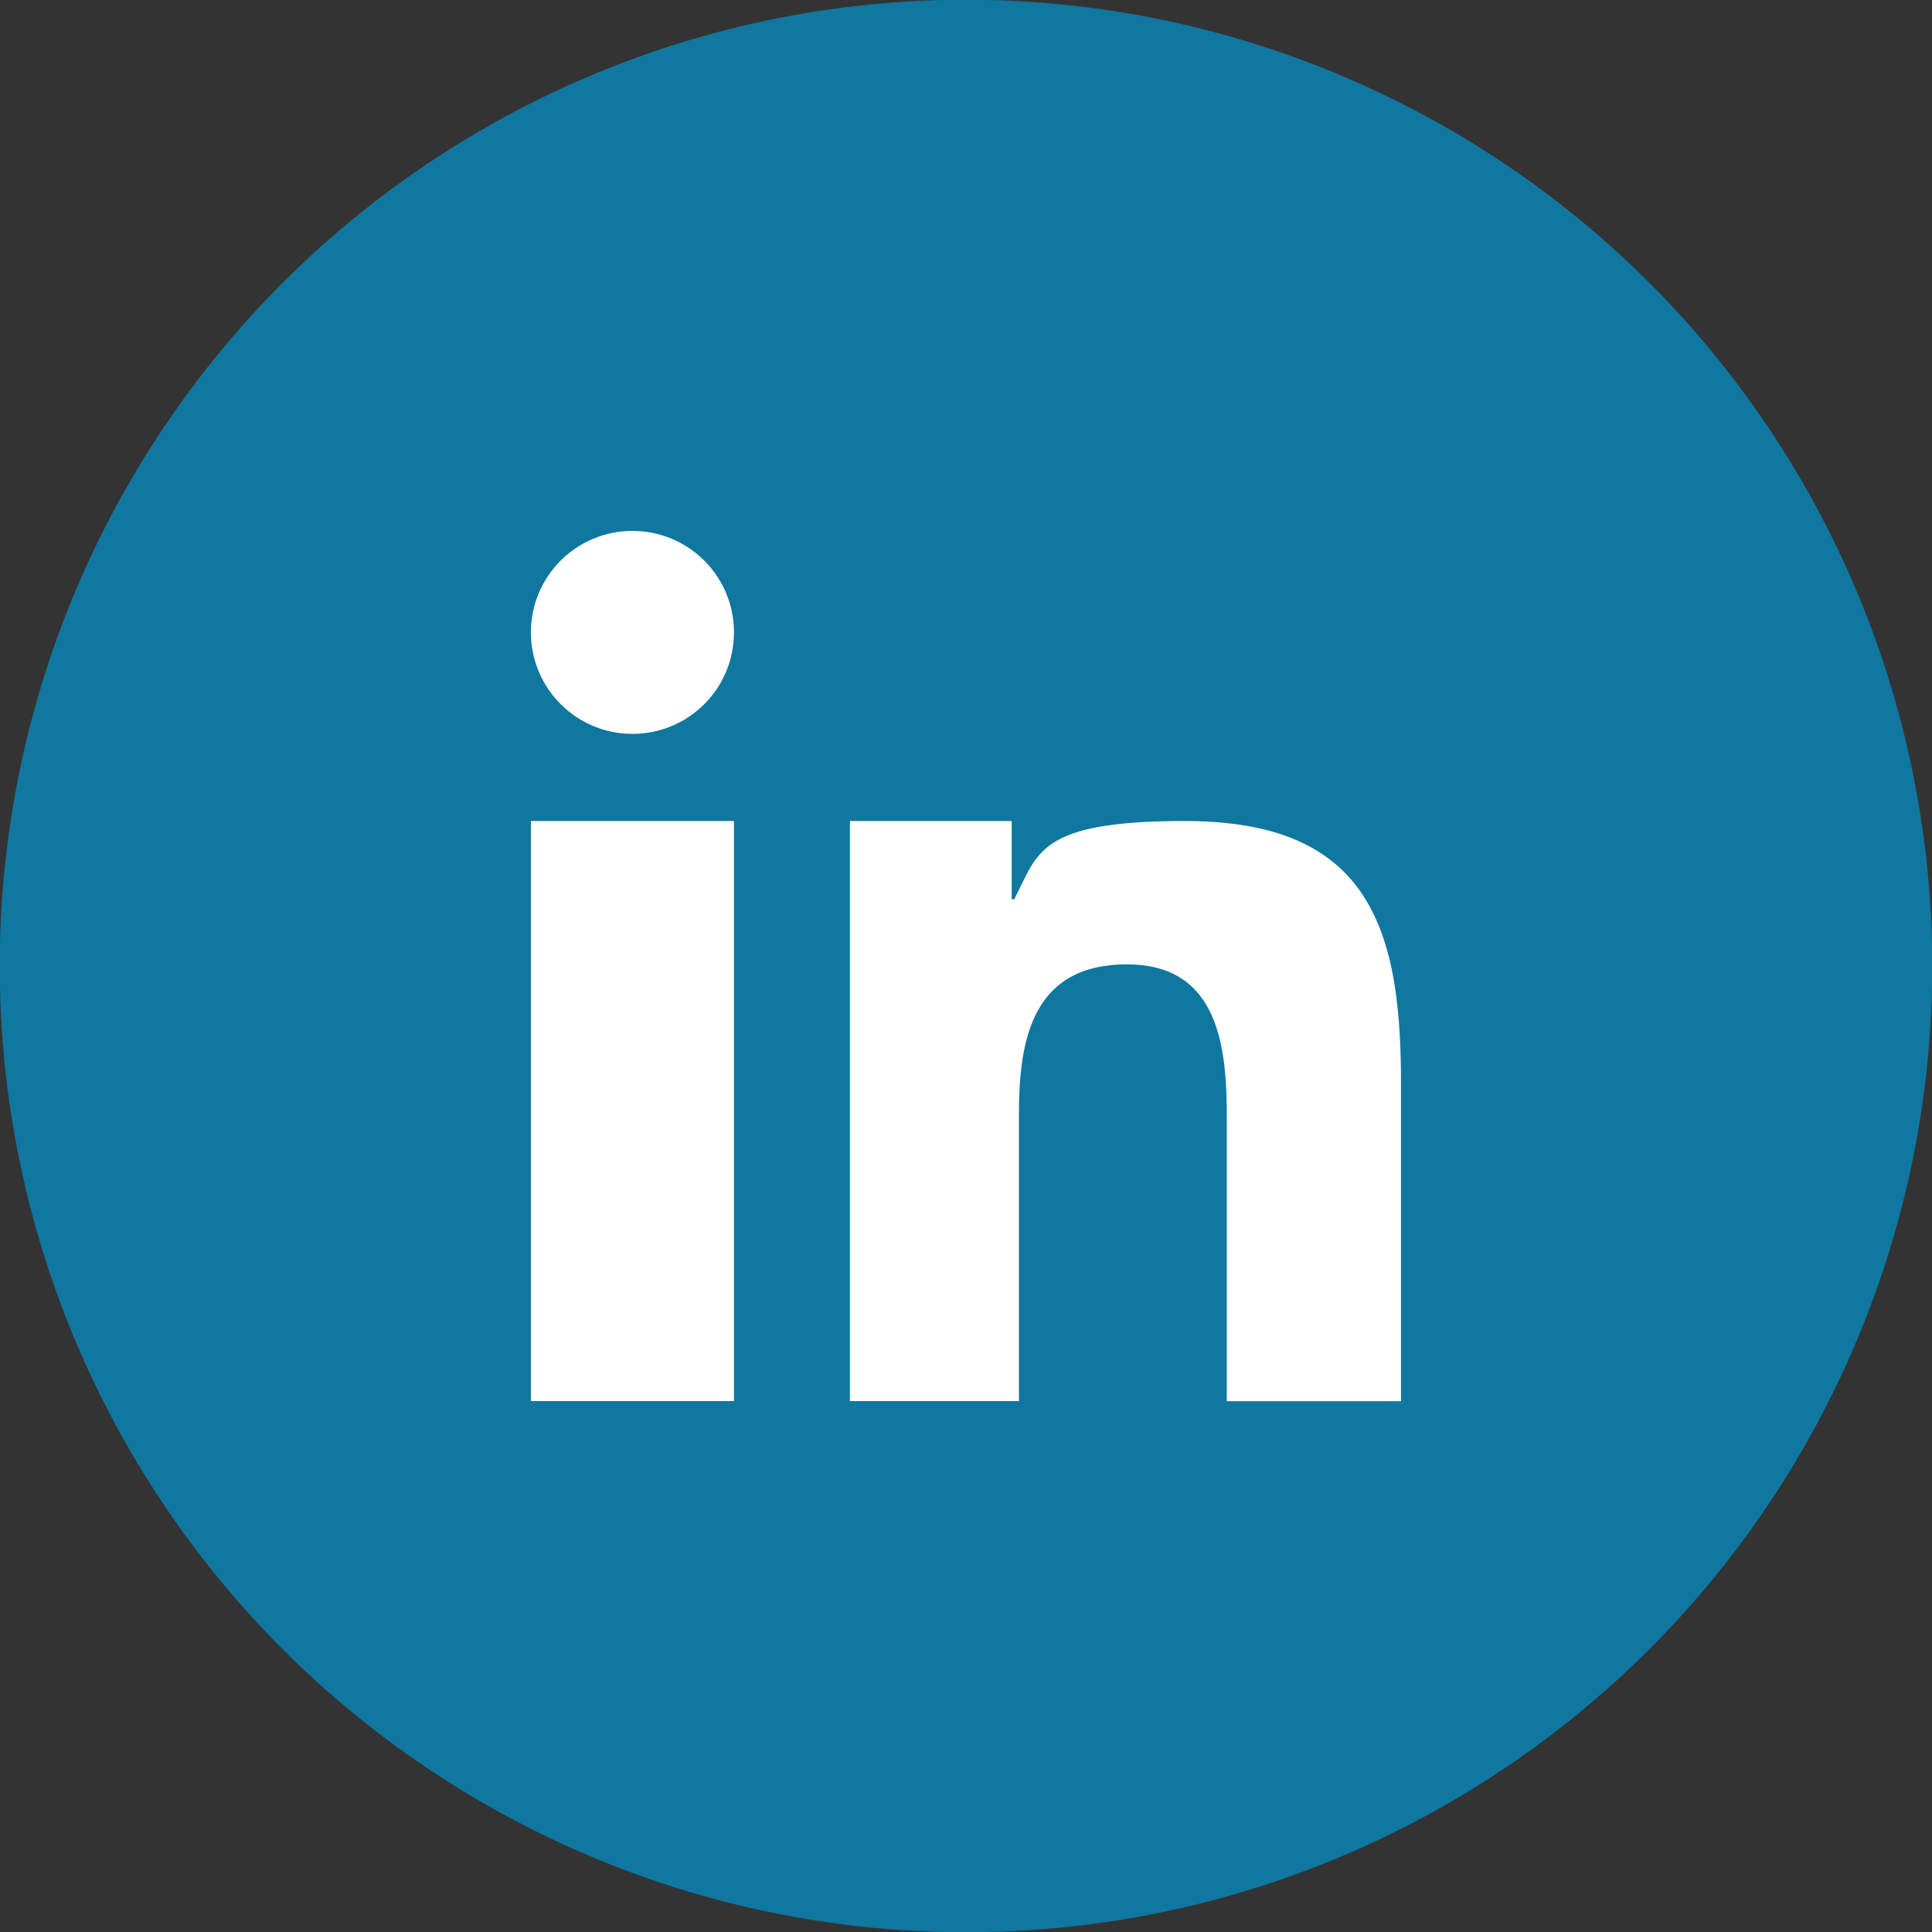 <?xml version="1.0" encoding="UTF-8"?> <svg xmlns="http://www.w3.org/2000/svg" id="Layer_1" version="1.1" viewBox="0 0 2000 2000"><rect x="0" y="0" width="2000" height="2000" fill="#333333" stroke="none"/><defs><style> .st0 { fill: #1077a0; } .st1 { fill: #fff; } </style></defs><circle class="st0" cx="1000" cy="1000" r="1000.3"></circle><path class="st0" d="M630.4,1744.7c-89.2-4.1-137.7-18.9-169.9-31.5-42.7-16.6-73.2-36.4-105.2-68.4-32-32-51.9-62.5-68.4-105.2-12.6-32.2-27.4-80.7-31.5-169.9-4.5-96.4-5.3-125.4-5.3-369.7s1-273.2,5.3-369.7c4.1-89.2,19-137.6,31.5-169.9,16.6-42.7,36.5-73.2,68.4-105.3,32-32,62.5-51.9,105.2-68.4,32.2-12.6,80.7-27.4,169.9-31.5,96.5-4.4,125.4-5.3,369.7-5.3s273.2,1,369.7,5.3c89.2,4.1,137.6,19,169.9,31.5,42.7,16.5,73.2,36.4,105.2,68.4,32.1,32,51.8,62.5,68.4,105.2,12.6,32.2,27.4,80.7,31.5,169.9,4.4,96.5,5.3,125.4,5.3,369.7s-.9,273.2-5.3,369.7c-4.1,89.2-19,137.7-31.5,169.9-16.6,42.7-36.4,73.2-68.4,105.2-32,32-62.5,51.8-105.2,68.4-32.2,12.6-80.7,27.4-169.9,31.5-96.4,4.4-125.4,5.3-369.7,5.3s-273.2-.8-369.6-5.3"></path><g><polygon class="st1" points="549.6 1009.2 549.6 1450.4 759.8 1450.4 759.8 973.9 759.8 849.9 549.6 849.9 549.6 1009.2"></polygon><path class="st1" d="M654.7,549.6c-58.2,0-105.1,47.1-105.1,105s46.9,105.1,105.1,105.1,105.1-47,105.1-105.1-47-105-105.1-105Z"></path><path class="st1" d="M1445.8,1034.4c-14.1-113.2-66.1-184.5-219.2-184.5s-151.8,33.7-176.7,81h-2.6v-81h-167.5v600.5h175v-297.6c0-78.5,14.9-154.5,111.9-154.5s103.3,89.7,103.3,159.7v292.5h180.3v-330c0-30.8-1.2-59.7-4.6-86.1Z"></path></g></svg> 